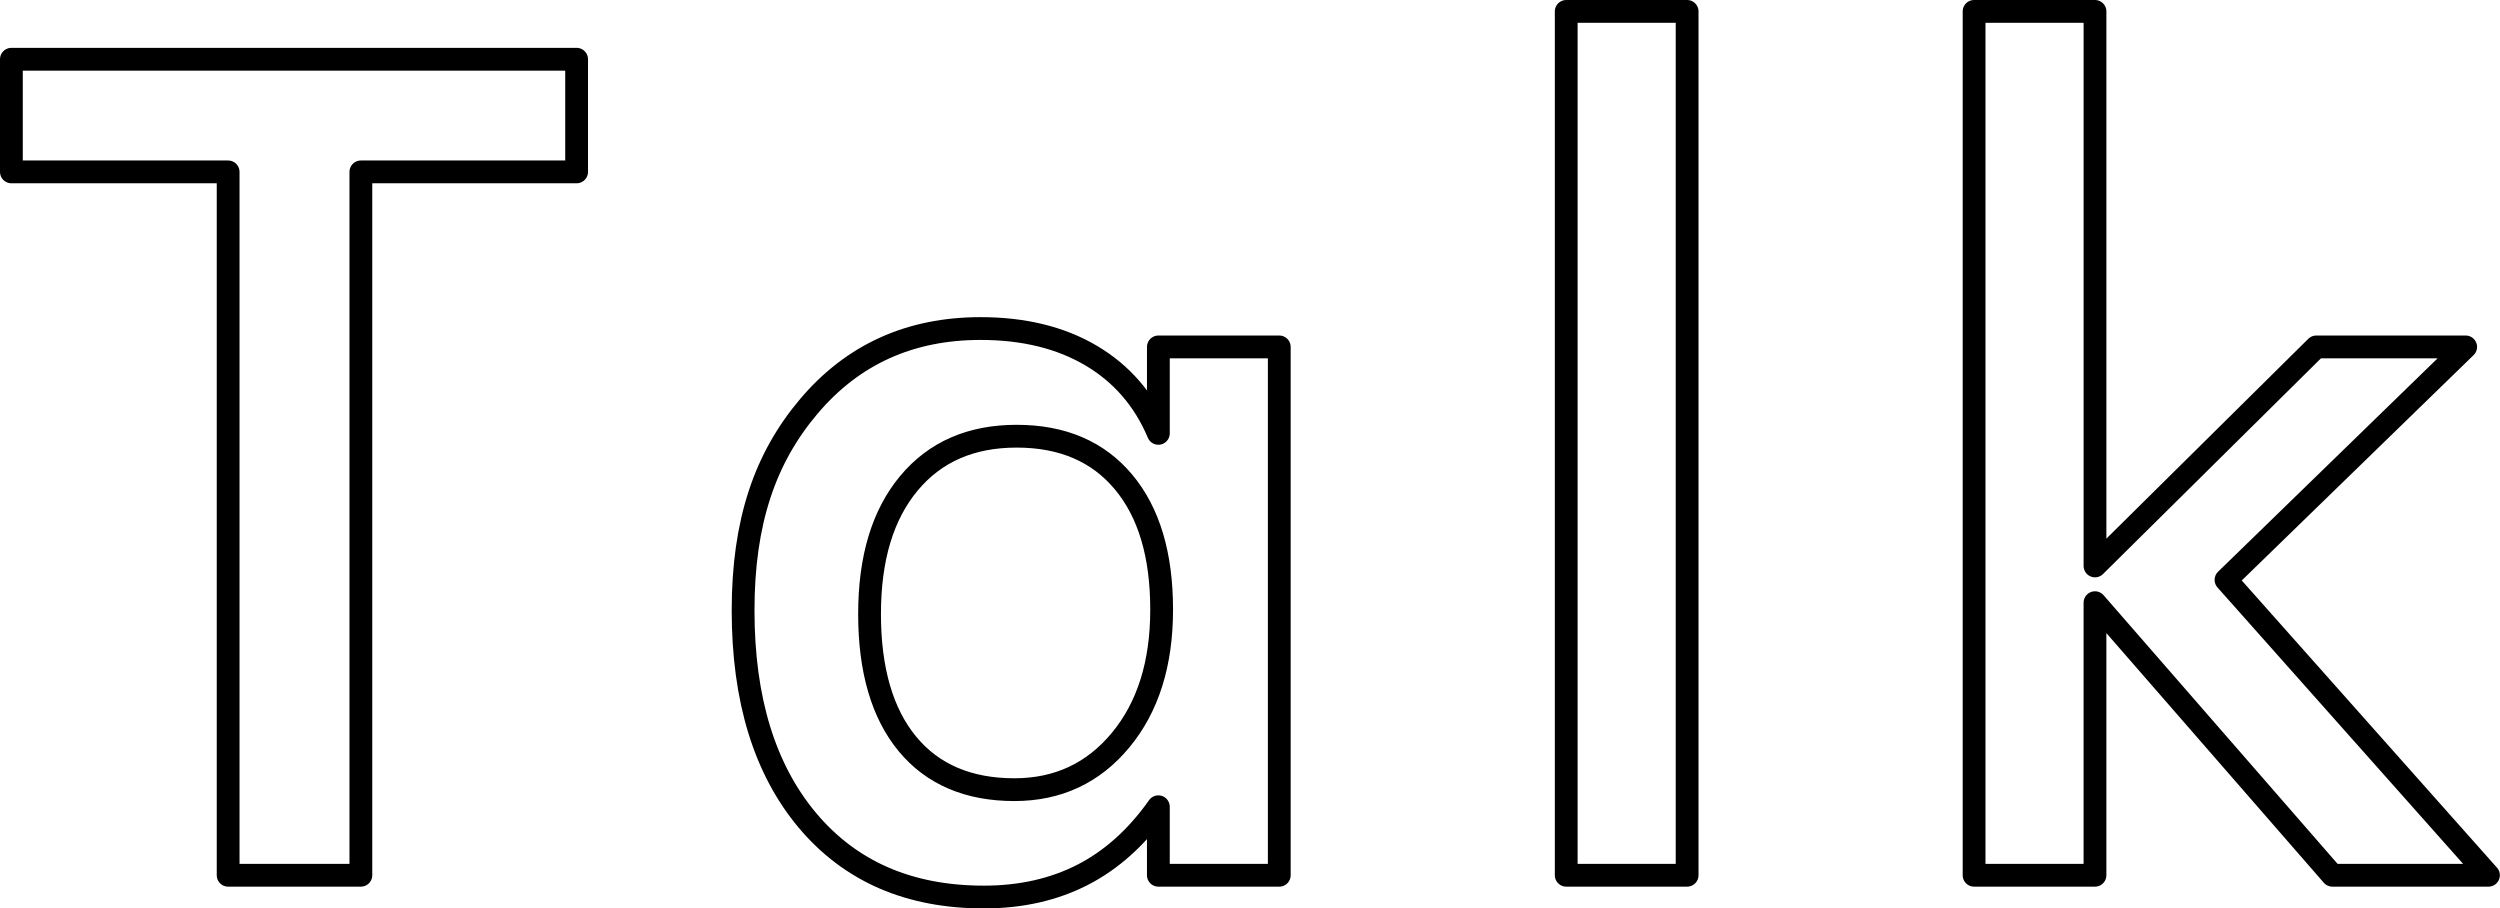 <?xml version="1.0" encoding="UTF-8"?>
<svg id="b" data-name="レイヤー 2" xmlns="http://www.w3.org/2000/svg" viewBox="0 0 175.55 63.79">
  <defs>
    <style>
      .d {
        fill: none;
        stroke: #000;
        stroke-linecap: round;
        stroke-linejoin: round;
        stroke-width: 1.6px;
      }
    </style>
  </defs>
  <g id="c" data-name="2インタビュー">
    <g>
      <path class="d" d="M25.34,12.07v49.39h-9.32V12.07H.8v-7.91h39.69v7.91h-15.15Z"/>
      <path class="d" d="M89.83,61.46h-8.49v-4.81c-1.51,2.14-3.28,3.73-5.3,4.77-2.02,1.04-4.34,1.57-6.95,1.57-5.25,0-9.37-1.79-12.39-5.38-3.01-3.59-4.52-8.5-4.52-14.74s1.54-10.7,4.62-14.34c3.08-3.64,7.1-5.46,12.05-5.46,3.03,0,5.62.63,7.77,1.9,2.15,1.27,3.72,3.09,4.72,5.46v-6.07h8.49v37.1ZM81.57,42.8c0-3.84-.89-6.82-2.68-8.96-1.79-2.14-4.29-3.21-7.5-3.21s-5.73,1.1-7.57,3.31c-1.84,2.21-2.76,5.26-2.76,9.18s.89,6.98,2.66,9.12c1.77,2.14,4.28,3.21,7.51,3.21,3.05,0,5.54-1.16,7.46-3.48,1.92-2.32,2.88-5.37,2.88-9.16Z"/>
      <path class="d" d="M109.98,61.46V.8h8.49v60.66h-8.49Z"/>
      <path class="d" d="M138.62,61.46V.8h8.49v38.94l15.54-15.38h10.49l-16.83,16.36,18.43,20.74h-10.96l-16.67-19.14v19.14h-8.49Z"/>
    </g>
  </g>
</svg>